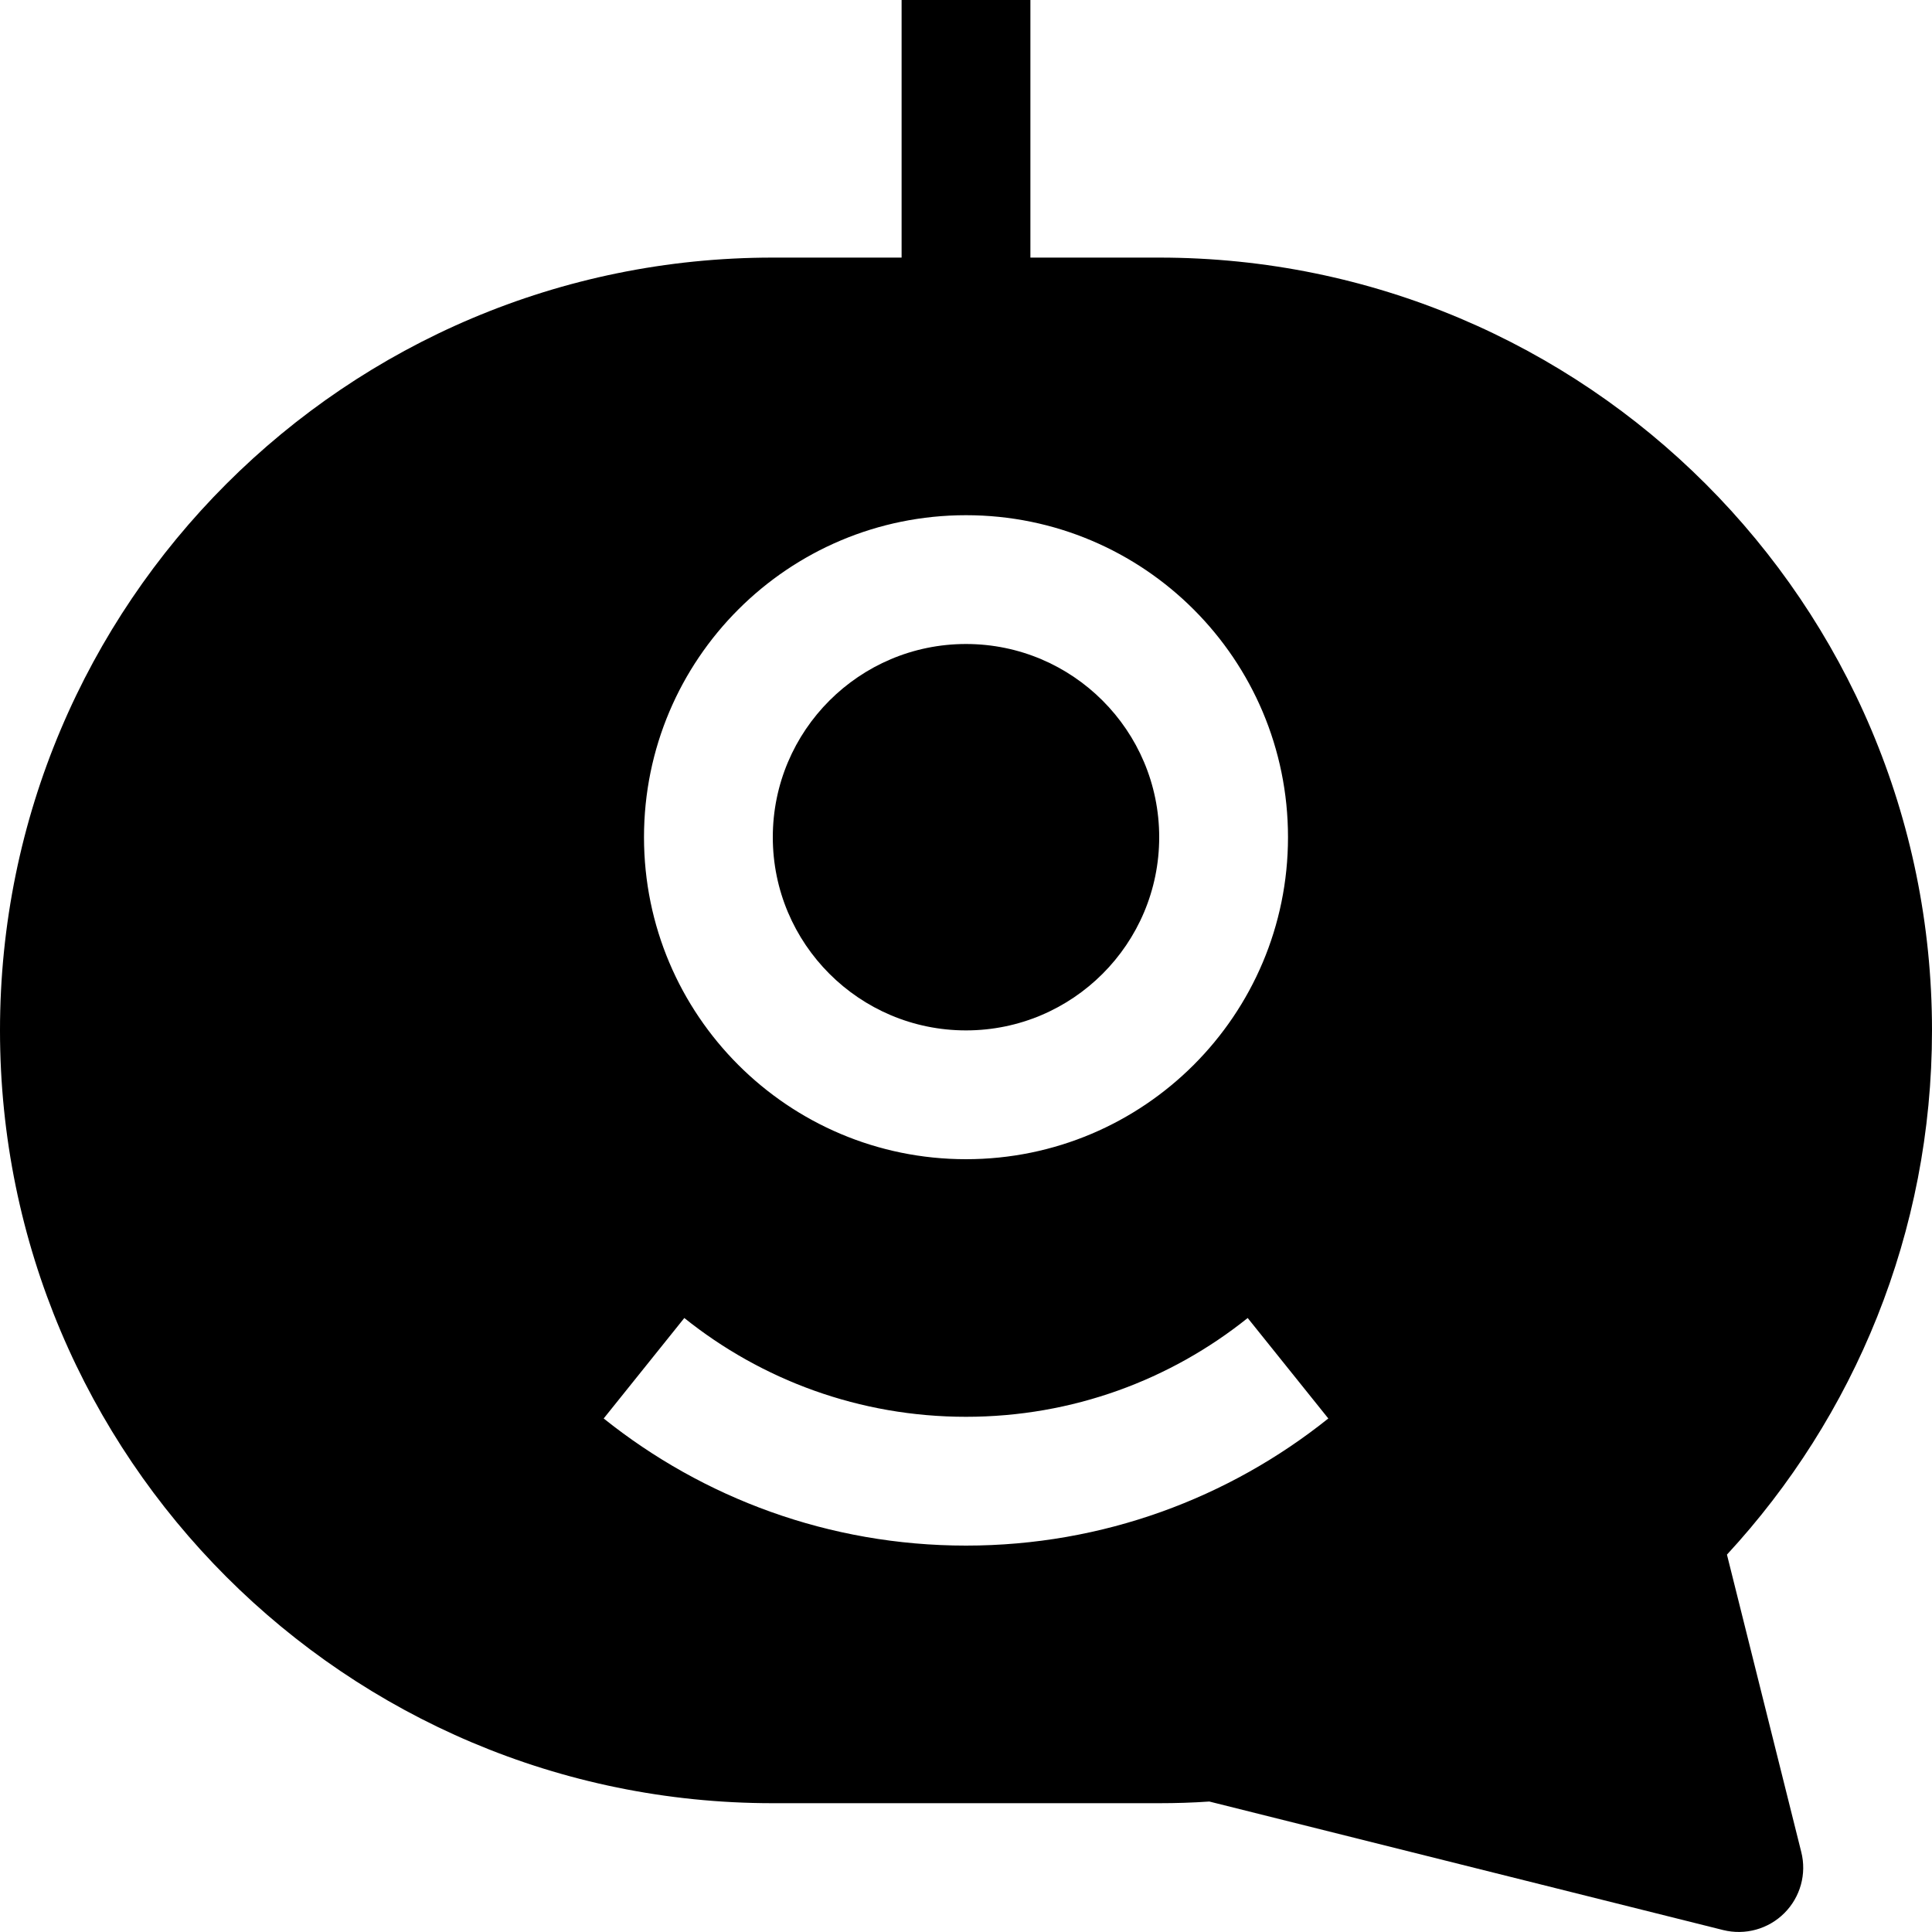 <svg width="15" height="15" viewBox="0 0 15 15" fill="none" xmlns="http://www.w3.org/2000/svg">
<path d="M7.5 5C6.672 5 6 5.672 6 6.5C6 7.328 6.672 8 7.5 8C8.328 8 9 7.328 9 6.5C9 5.672 8.328 5 7.5 5Z" fill="black"/>
<path fill-rule="evenodd" clip-rule="evenodd" d="M9 2L8 2V0H7V2L6 2C2.686 2 9.17923e-06 4.686 0 8C-9.179e-06 11.313 2.686 14 6 14H9C9.131 14 9.26 13.996 9.389 13.987L13.379 14.985C13.549 15.027 13.729 14.978 13.854 14.853C13.978 14.729 14.028 14.549 13.985 14.379L13.408 12.07C14.396 11.001 15 9.571 15 8C15 4.686 12.314 2 9 2ZM5 6.5C5 5.119 6.119 4 7.5 4C8.881 4 10 5.119 10 6.5C10 7.881 8.881 9 7.5 9C6.119 9 5 7.881 5 6.5ZM7.5 12C6.436 12 5.458 11.63 4.687 11.013L5.313 10.233C5.912 10.713 6.672 11 7.5 11C8.328 11 9.088 10.713 9.687 10.233L10.313 11.013C9.542 11.63 8.564 12 7.5 12Z" fill="black"/>
</svg>
